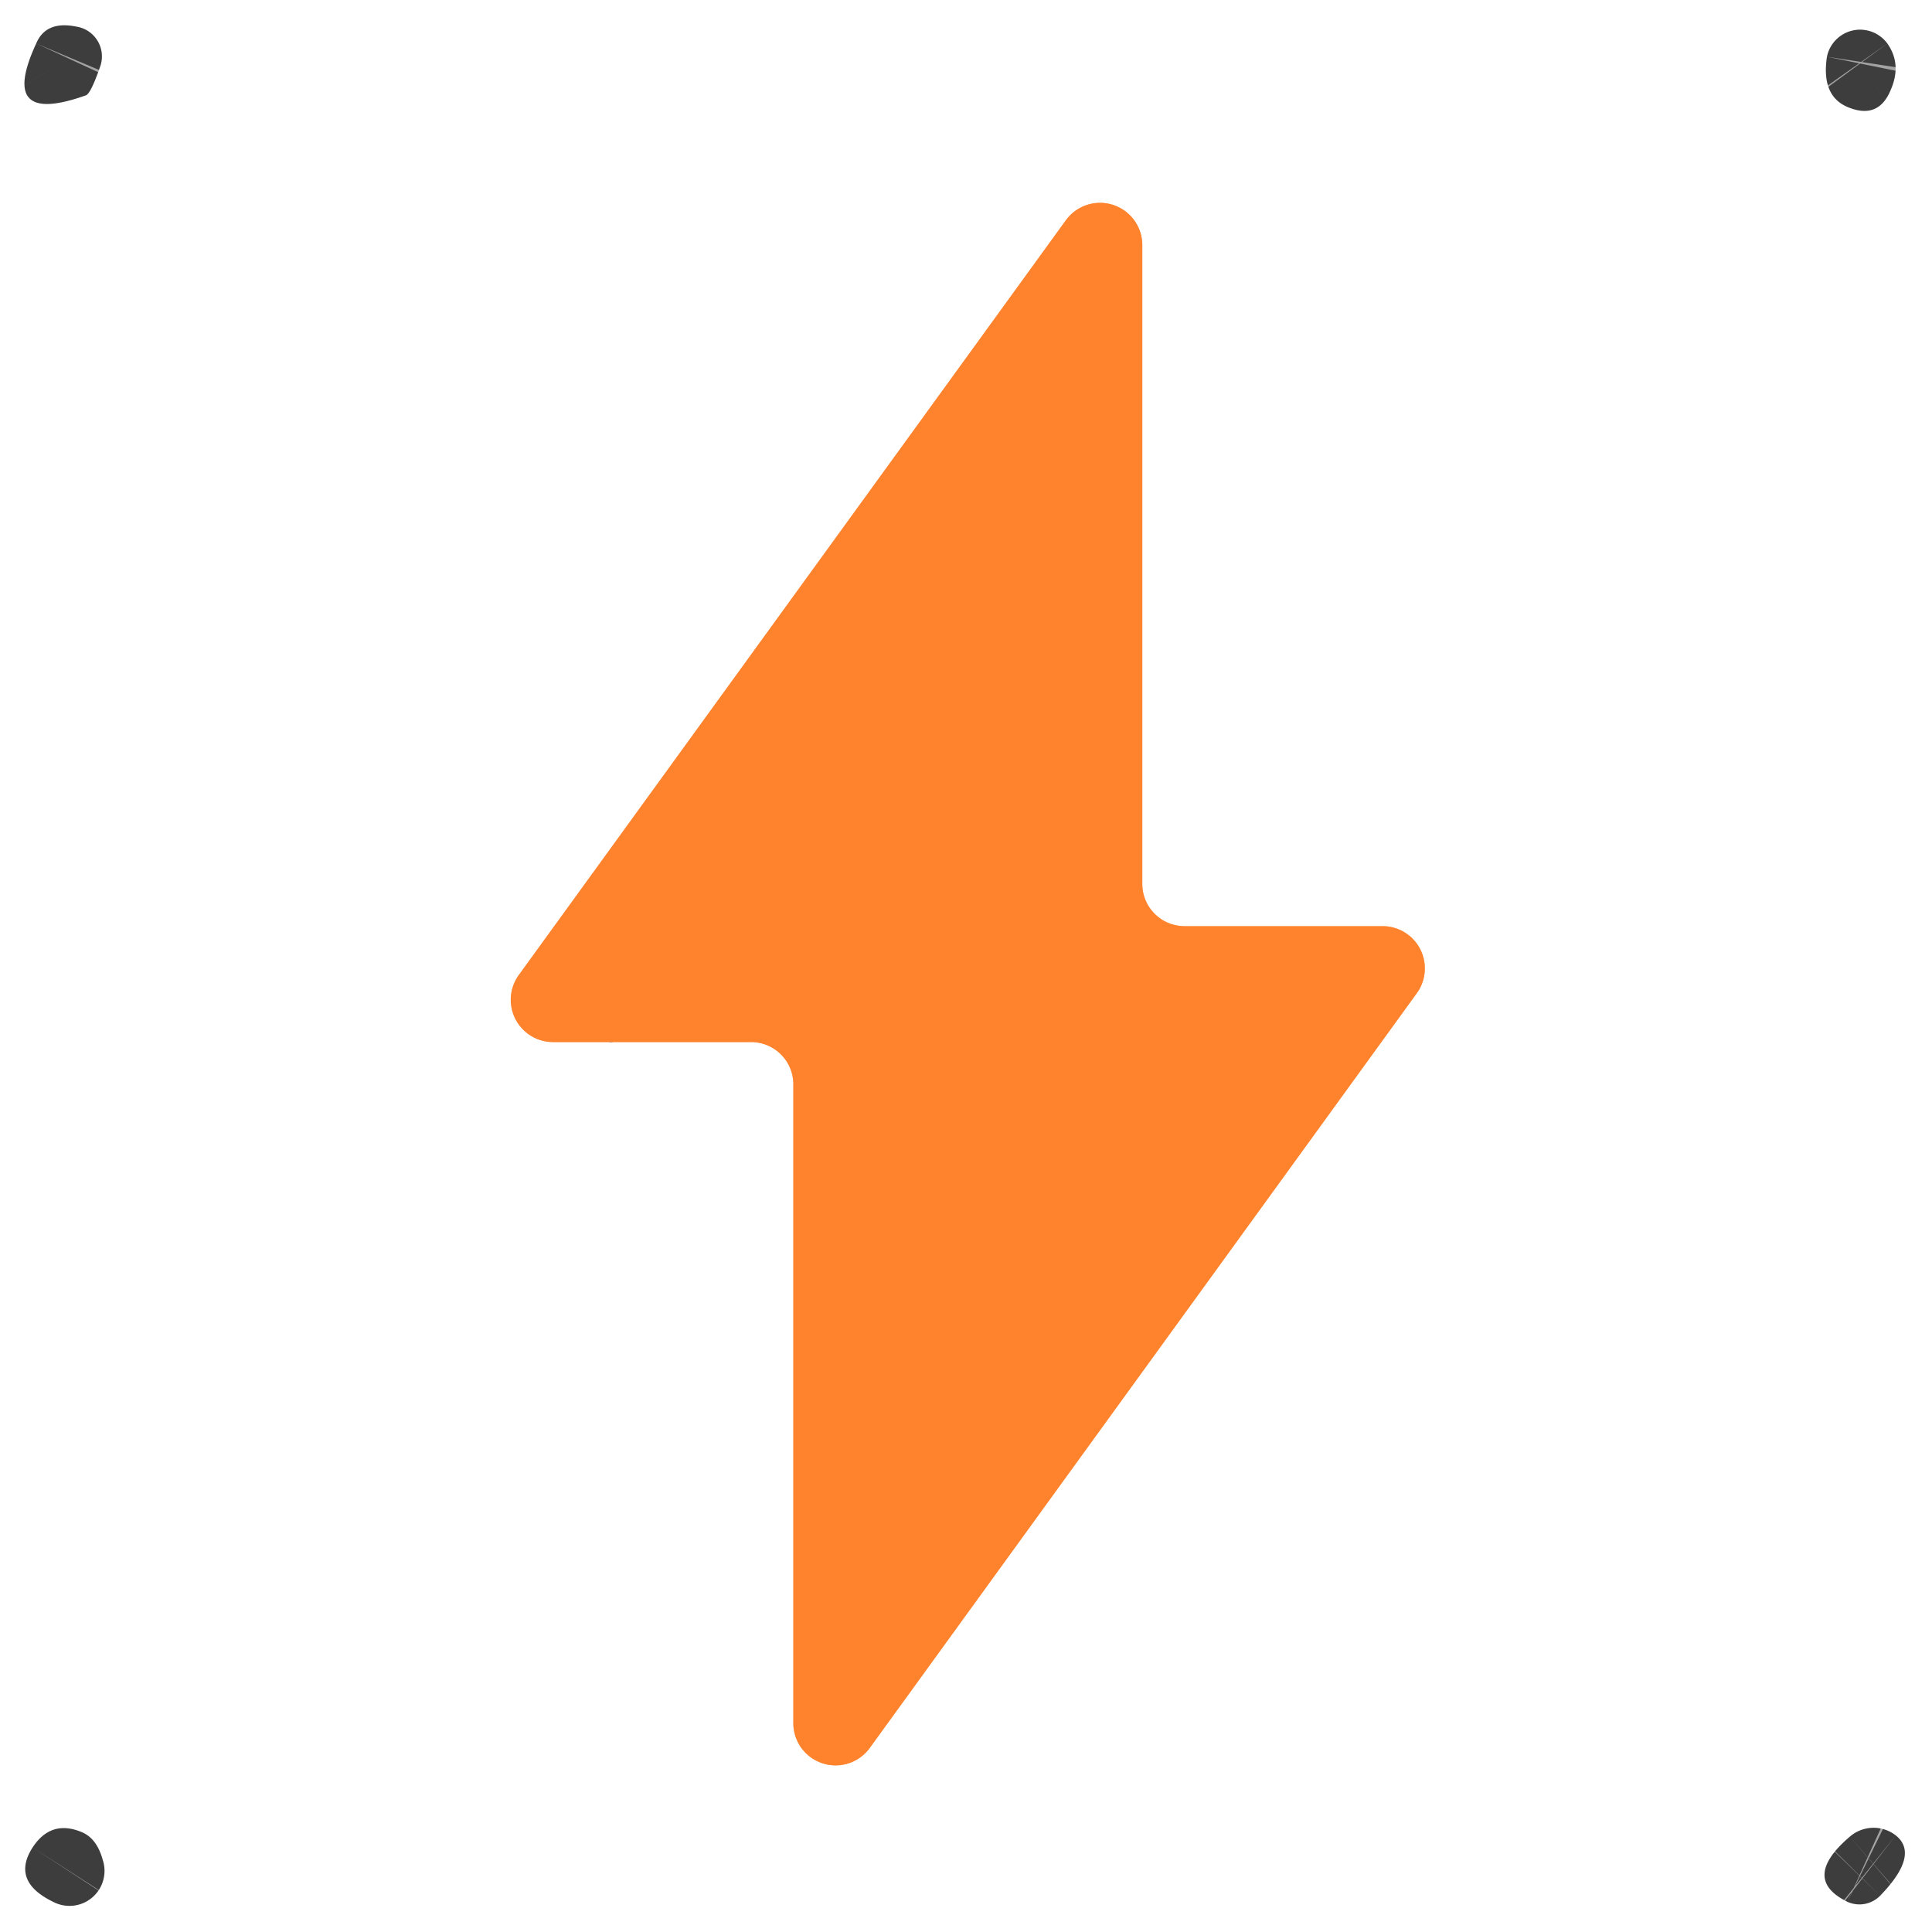<?xml version="1.0" encoding="UTF-8" standalone="no"?>
<!DOCTYPE svg PUBLIC "-//W3C//DTD SVG 1.1//EN" "http://www.w3.org/Graphics/SVG/1.1/DTD/svg11.dtd">
<svg xmlns="http://www.w3.org/2000/svg" version="1.1" viewBox="0.00 0.00 16.00 16.00">
<rect x="0.00" y="0.00" width="16.00" height="16.00" fill="#333333" stroke="none"/>
<g stroke-width="2.00" fill="none" stroke-linecap="butt">
<path stroke="#ffffff" stroke-opacity="0.525" vector-effect="non-scaling-stroke" d="
  M 0.30 0.36
  Q -0.02 1.05 0.71 0.79
  Q 0.75 0.78 0.83 0.55
  A 0.25 0.25 0.0 0 0 0.63 0.22
  Q 0.38 0.17 0.30 0.36"
/>
<path stroke="#ffffff" stroke-opacity="0.525" vector-effect="non-scaling-stroke" d="
  M 15.13 0.47
  Q 15.08 0.80 15.31 0.89
  Q 15.56 0.99 15.66 0.74
  Q 15.75 0.53 15.63 0.36
  A 0.28 0.28 0.0 0 0 15.13 0.47"
/>
<path stroke="#ffc196" vector-effect="non-scaling-stroke" d="
  M 4.30 8.07
  A 0.35 0.35 0.0 0 0 4.58 8.63
  L 6.22 8.63
  A 0.35 0.35 0.0 0 1 6.57 8.98
  L 6.57 14.28
  A 0.35 0.35 0.0 0 0 7.20 14.48
  L 11.73 8.23
  A 0.35 0.35 0.0 0 0 11.45 7.67
  L 9.81 7.67
  A 0.35 0.35 0.0 0 1 9.46 7.32
  L 9.46 2.02
  A 0.35 0.35 0.0 0 0 8.83 1.82
  L 4.30 8.07"
/>
<path stroke="#ffffff" stroke-opacity="0.525" vector-effect="non-scaling-stroke" d="
  M 0.27 15.30
  Q 0.09 15.58 0.44 15.75
  A 0.29 0.29 0.0 0 0 0.85 15.40
  Q 0.80 15.22 0.67 15.17
  Q 0.42 15.07 0.27 15.30"
/>
<path stroke="#ffffff" stroke-opacity="0.525" vector-effect="non-scaling-stroke" d="
  M 15.32 15.21
  Q 14.91 15.56 15.30 15.75
  A 0.24 0.24 0.0 0 0 15.57 15.70
  Q 15.90 15.36 15.70 15.20
  A 0.30 0.30 0.0 0 0 15.32 15.21"
/>
</g>
<path fill="#ffffff" d="
  M 16.00 0.00
  L 16.00 16.00
  L 0.00 16.00
  L 0.00 0.00
  L 16.00 0.00
  Z
  M 0.30 0.36
  Q -0.02 1.05 0.71 0.79
  Q 0.75 0.78 0.83 0.55
  A 0.25 0.25 0.0 0 0 0.63 0.22
  Q 0.38 0.17 0.30 0.36
  Z
  M 15.13 0.47
  Q 15.08 0.80 15.31 0.89
  Q 15.56 0.99 15.66 0.74
  Q 15.75 0.53 15.63 0.36
  A 0.28 0.28 0.0 0 0 15.13 0.47
  Z
  M 4.30 8.07
  A 0.35 0.35 0.0 0 0 4.58 8.63
  L 6.22 8.63
  A 0.35 0.35 0.0 0 1 6.57 8.98
  L 6.57 14.28
  A 0.35 0.35 0.0 0 0 7.20 14.48
  L 11.73 8.23
  A 0.35 0.35 0.0 0 0 11.45 7.67
  L 9.81 7.67
  A 0.35 0.35 0.0 0 1 9.46 7.32
  L 9.46 2.02
  A 0.35 0.35 0.0 0 0 8.83 1.82
  L 4.30 8.07
  Z
  M 0.27 15.30
  Q 0.09 15.58 0.44 15.75
  A 0.29 0.29 0.0 0 0 0.85 15.40
  Q 0.80 15.22 0.67 15.17
  Q 0.42 15.07 0.27 15.30
  Z
  M 15.32 15.21
  Q 14.91 15.56 15.30 15.75
  A 0.24 0.24 0.0 0 0 15.57 15.70
  Q 15.90 15.36 15.70 15.20
  A 0.30 0.30 0.0 0 0 15.32 15.21
  Z"
/>
<path fill="#feffff" fill-opacity="0.051" d="
  M 0.30 0.36
  Q 0.38 0.17 0.63 0.22
  A 0.25 0.25 0.0 0 1 0.83 0.55
  Q 0.75 0.78 0.71 0.79
  Q -0.02 1.05 0.30 0.36
  Z"
/>
<path fill="#feffff" fill-opacity="0.051" d="
  M 15.13 0.47
  A 0.28 0.28 0.0 0 1 15.63 0.36
  Q 15.75 0.53 15.66 0.74
  Q 15.56 0.99 15.31 0.89
  Q 15.08 0.80 15.13 0.47
  Z"
/>
<path fill="#ff822d" d="
  M 4.30 8.07
  L 8.83 1.82
  A 0.35 0.35 0.0 0 1 9.46 2.02
  L 9.46 7.32
  A 0.35 0.35 0.0 0 0 9.81 7.67
  L 11.45 7.67
  A 0.35 0.35 0.0 0 1 11.73 8.23
  L 7.20 14.48
  A 0.35 0.35 0.0 0 1 6.57 14.28
  L 6.57 8.98
  A 0.35 0.35 0.0 0 0 6.22 8.63
  L 4.58 8.63
  A 0.35 0.35 0.0 0 1 4.30 8.07
  Z"
/>
<path fill="#feffff" fill-opacity="0.051" d="
  M 0.67 15.17
  Q 0.80 15.22 0.85 15.40
  A 0.29 0.29 0.0 0 1 0.44 15.75
  Q 0.09 15.58 0.27 15.30
  Q 0.42 15.07 0.67 15.17
  Z"
/>
<path fill="#feffff" fill-opacity="0.051" d="
  M 15.32 15.21
  A 0.30 0.30 0.0 0 1 15.70 15.20
  Q 15.90 15.36 15.57 15.70
  A 0.24 0.24 0.0 0 1 15.30 15.75
  Q 14.91 15.56 15.32 15.21
  Z"
/>
</svg>
